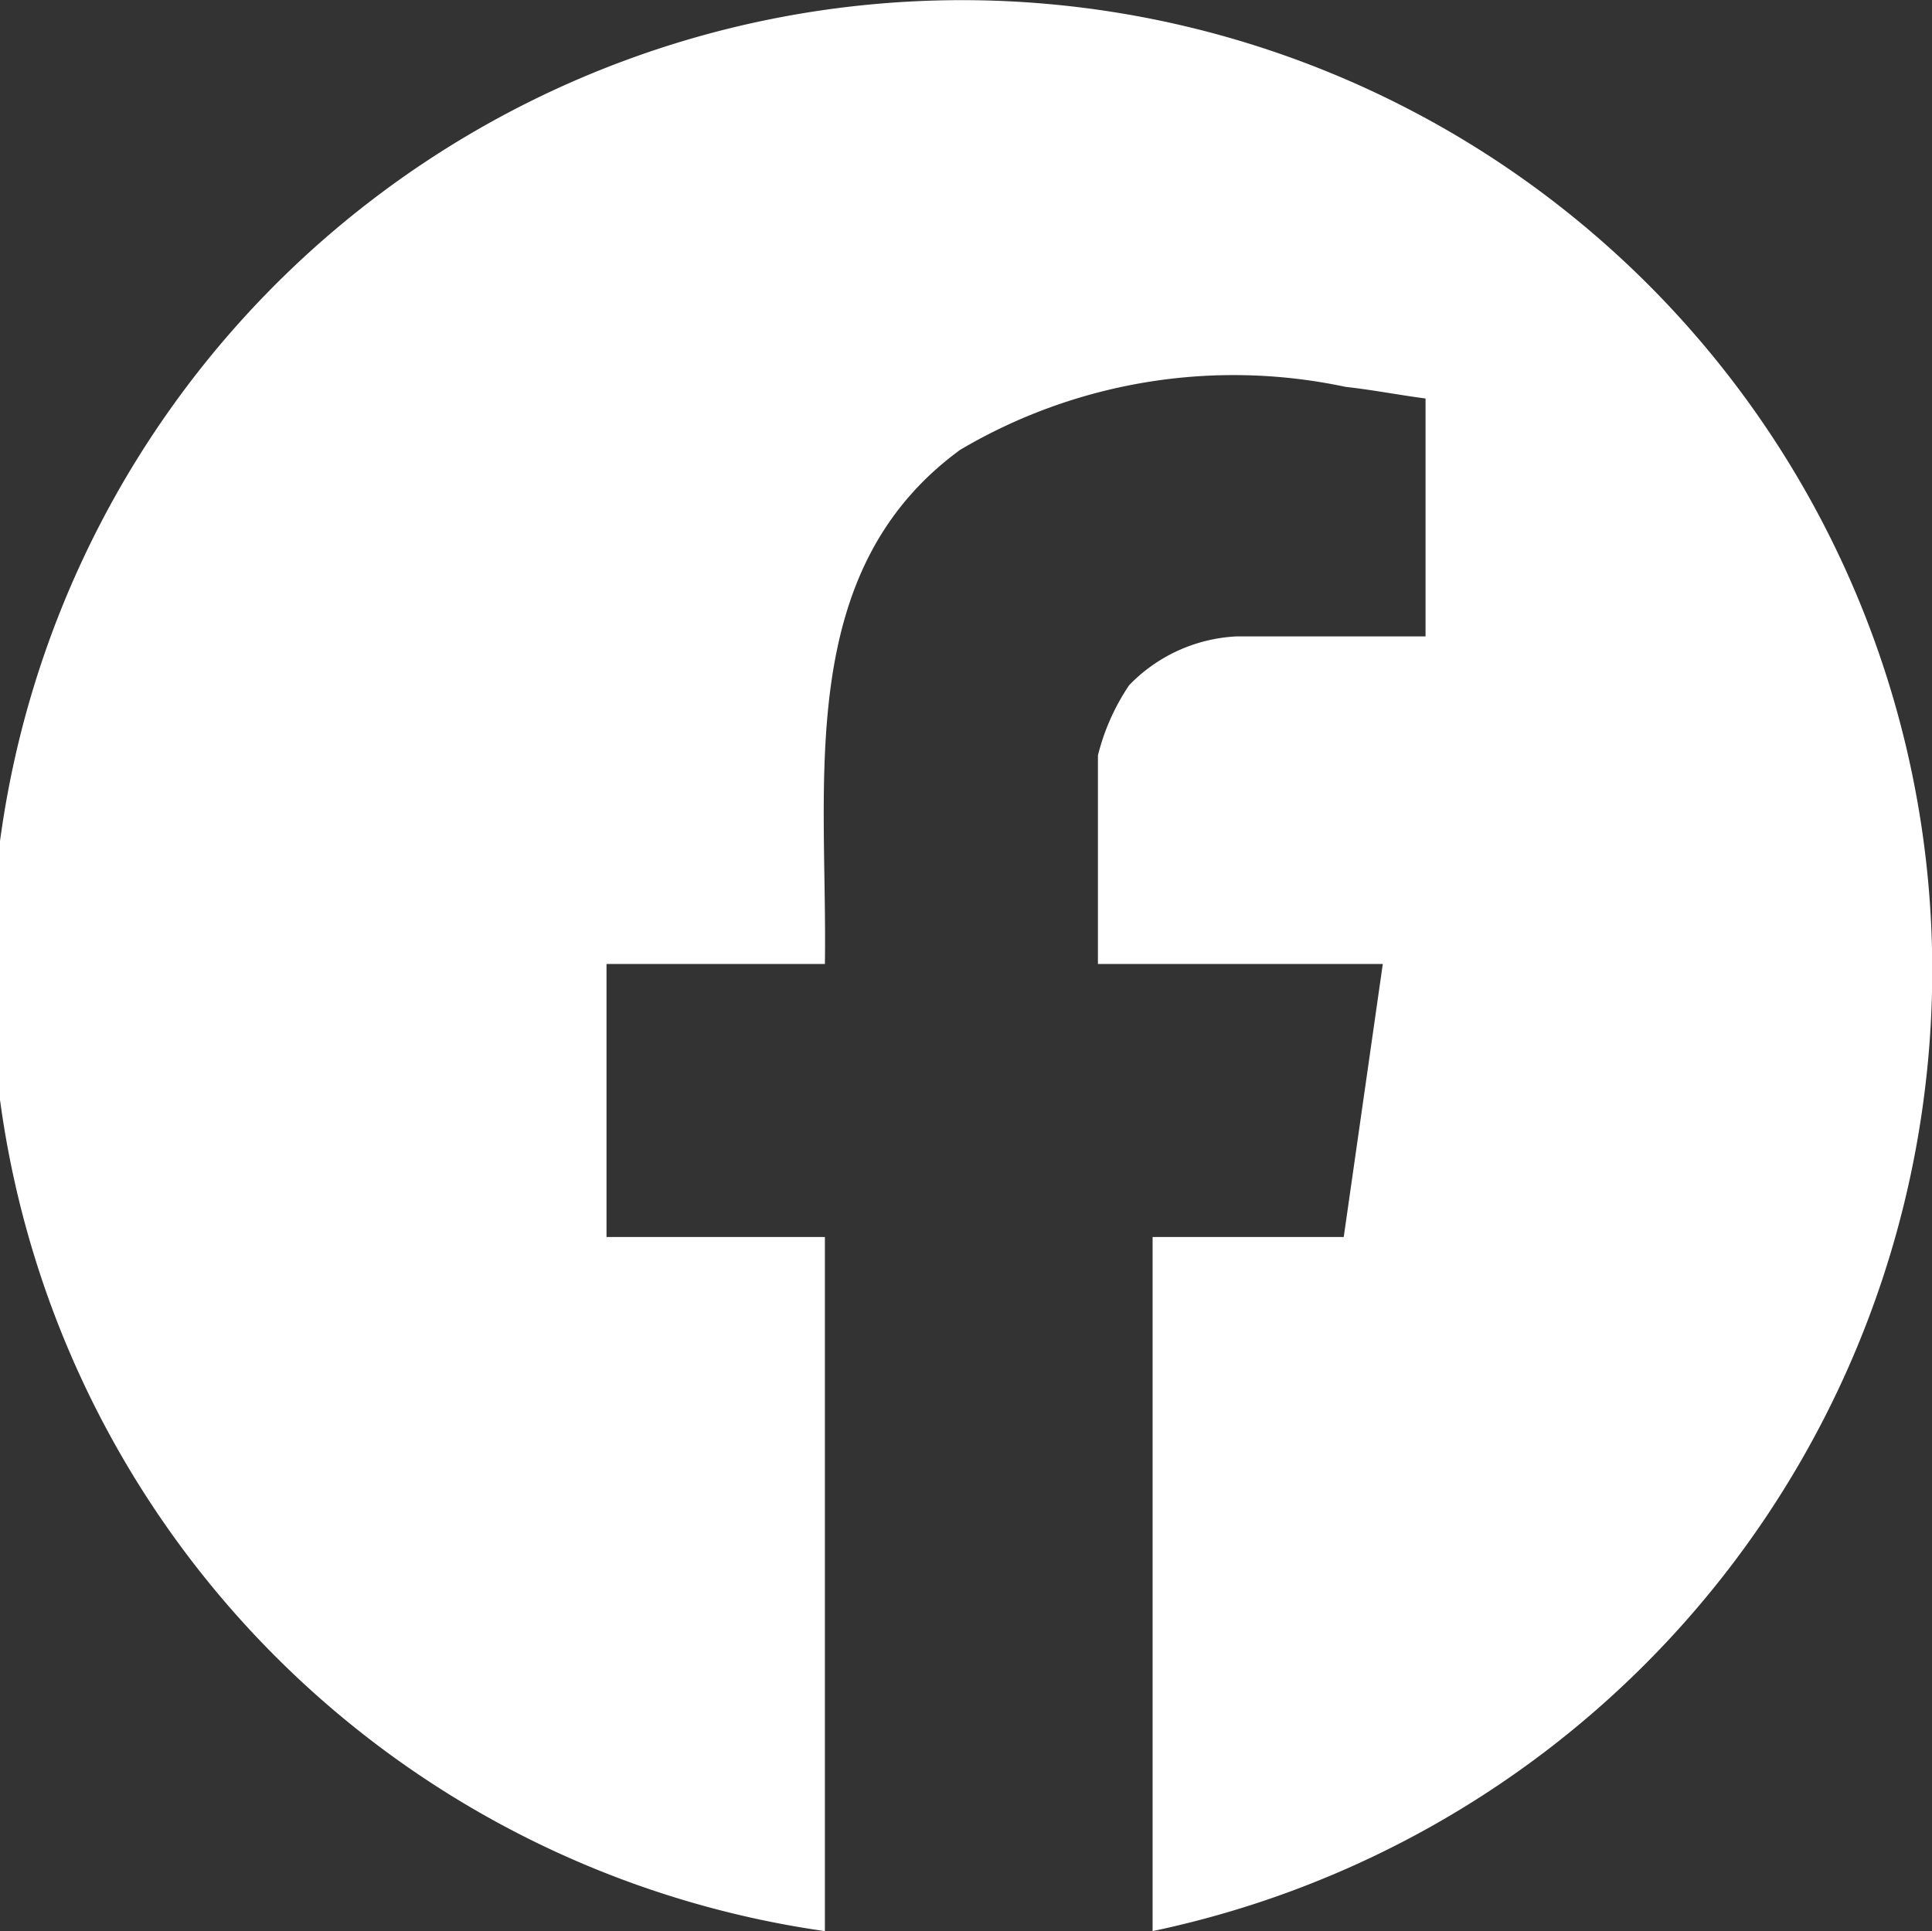 <svg xmlns="http://www.w3.org/2000/svg" width="20.428" height="20.421" viewBox="0 0 20.428 20.421">
  <rect x="0" y="0" width="20.428" height="20.421" fill="#333333" stroke="none"/>
  <defs>
    <style>
      .cls-1 {
        fill: #fff;
      }
    </style>
  </defs>
  <path id="Path_26" data-name="Path 26" class="cls-1" d="M12.187,21.27V13.93h2.021l.413-2.887H11.609V8.837a2.328,2.328,0,0,1,.33-.742,1.691,1.691,0,0,1,1.134-.516h2V5.063c-.281-.037-.564-.092-.846-.123a5.684,5.684,0,0,0-4.075.666c-1.764,1.29-1.4,3.513-1.43,5.437H6.413V13.93H8.722V21.27a10.261,10.261,0,1,1,11.625-8.851,10.378,10.378,0,0,1-8.16,8.851" transform="translate(0 -0.849)"/>
</svg>
